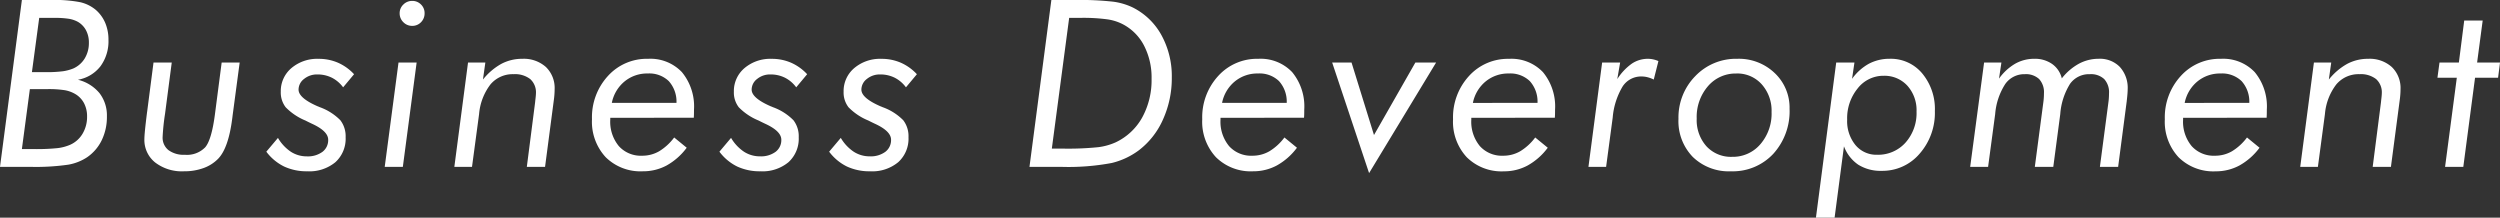 <svg xmlns="http://www.w3.org/2000/svg" width="407.01" height="35.439" viewBox="0 0 407.01 35.439">
  <rect x="0" y="0" width="407.01" height="35.439" fill="#333333" stroke="none"/>
  <path id="パス_3238" data-name="パス 3238" d="M6.643-15.419H8.813a20.668,20.668,0,0,0,2.9-.148,7.139,7.139,0,0,0,1.7-.464,4.165,4.165,0,0,0,1.846-1.651,4.834,4.834,0,0,0,.659-2.542,4.231,4.231,0,0,0-.455-1.985A3.457,3.457,0,0,0,14.139-23.6a4.669,4.669,0,0,0-1.4-.492,14.116,14.116,0,0,0-2.477-.158H7.83ZM5.01-2.895H6.921a33.3,33.3,0,0,0,3.934-.158,7.354,7.354,0,0,0,1.985-.529,4.436,4.436,0,0,0,2.041-1.8,5.333,5.333,0,0,0,.742-2.82,4.542,4.542,0,0,0-.51-2.189,3.786,3.786,0,0,0-1.475-1.5A5.156,5.156,0,0,0,12-12.478a16.938,16.938,0,0,0-2.867-.176H6.309ZM1.447,0,5.01-27.164H9.834a21.65,21.65,0,0,1,4.694.362,6.108,6.108,0,0,1,2.5,1.234,5.841,5.841,0,0,1,1.549,2.125,6.976,6.976,0,0,1,.529,2.774,6.871,6.871,0,0,1-1.308,4.3,5.927,5.927,0,0,1-3.665,2.189A6.574,6.574,0,0,1,17.646-12,5.941,5.941,0,0,1,18.852-8.2a8.686,8.686,0,0,1-.835,3.85,7.122,7.122,0,0,1-2.394,2.792A8.065,8.065,0,0,1,12.552-.353,36.723,36.723,0,0,1,6.42,0ZM26.438-16.978h2.969l-.983,7.515q-.037.3-.111.854a35.234,35.234,0,0,0-.39,3.748,2.583,2.583,0,0,0,.946,2.134,4.165,4.165,0,0,0,2.672.761,4.126,4.126,0,0,0,3.321-1.225Q35.9-4.416,36.439-8.554l1.095-8.424h2.932L39.315-8.35q-.019.2-.074.594Q38.629-3.1,37.014-1.373a6.273,6.273,0,0,1-2.4,1.559,9.186,9.186,0,0,1-3.238.538A7.131,7.131,0,0,1,26.707-.714a4.685,4.685,0,0,1-1.753-3.813q0-.909.427-4.3l.037-.26ZM44.805-2.468,46.7-4.713A6.9,6.9,0,0,0,48.8-2.458a4.749,4.749,0,0,0,2.607.751,4,4,0,0,0,2.533-.733,2.378,2.378,0,0,0,.937-1.976q0-1.392-2.635-2.6-.668-.315-1.058-.52A9.561,9.561,0,0,1,47.959-9.7a3.924,3.924,0,0,1-.8-2.523,4.893,4.893,0,0,1,1.726-3.85,6.482,6.482,0,0,1,4.435-1.512,7.808,7.808,0,0,1,3.154.631,7.927,7.927,0,0,1,2.616,1.874l-1.781,2.134a5.2,5.2,0,0,0-1.837-1.568,5.2,5.2,0,0,0-2.356-.529,3.3,3.3,0,0,0-2.171.733,2.189,2.189,0,0,0-.891,1.735q0,1.373,3.136,2.728a3.146,3.146,0,0,1,.315.13,8.932,8.932,0,0,1,3.358,2.134,4.266,4.266,0,0,1,.854,2.765,5.159,5.159,0,0,1-1.67,4.063A6.625,6.625,0,0,1,51.485.724,8.694,8.694,0,0,1,47.7-.056,8.049,8.049,0,0,1,44.805-2.468ZM66.512-25.012a1.912,1.912,0,0,1,.6-1.41,1.978,1.978,0,0,1,1.438-.594,1.954,1.954,0,0,1,1.438.584,1.932,1.932,0,0,1,.584,1.419,2.008,2.008,0,0,1-.584,1.466,1.939,1.939,0,0,1-1.438.594,1.963,1.963,0,0,1-1.438-.6A1.985,1.985,0,0,1,66.512-25.012ZM64.081,0l2.245-16.978h2.95L67.031,0ZM75.416,0l2.227-16.978h2.82l-.39,2.765a10.1,10.1,0,0,1,2.987-2.551,7.179,7.179,0,0,1,3.414-.826,5.391,5.391,0,0,1,3.85,1.336,4.754,4.754,0,0,1,1.419,3.637q0,.408-.037.891t-.111,1L90.185,0H87.217l1.336-10.409q.019-.13.037-.353.111-.909.111-1.206a2.891,2.891,0,0,0-.928-2.319,4.047,4.047,0,0,0-2.709-.8A4.726,4.726,0,0,0,81.3-13.424a9.167,9.167,0,0,0-1.855,4.833L78.292,0ZM114.4-8l-13.6.019v.3a6.242,6.242,0,0,0,1.392,4.3,4.826,4.826,0,0,0,3.8,1.568,5.46,5.46,0,0,0,2.765-.724,8.682,8.682,0,0,0,2.449-2.245l2.041,1.67a10.339,10.339,0,0,1-3.266,2.885A8.074,8.074,0,0,1,106.1.724a8.05,8.05,0,0,1-6.04-2.292,8.48,8.48,0,0,1-2.236-6.188,9.935,9.935,0,0,1,2.6-7.042,8.522,8.522,0,0,1,6.513-2.792,7.08,7.08,0,0,1,5.529,2.171,8.771,8.771,0,0,1,1.967,6.1q0,.538-.009.816T114.4-8Zm-2.82-2.412a4.982,4.982,0,0,0-1.252-3.544A4.569,4.569,0,0,0,106.9-15.2a5.773,5.773,0,0,0-3.776,1.3,6.03,6.03,0,0,0-2.069,3.488Zm6.993,7.941,1.893-2.245a6.9,6.9,0,0,0,2.106,2.254,4.749,4.749,0,0,0,2.607.751,4,4,0,0,0,2.533-.733,2.378,2.378,0,0,0,.937-1.976q0-1.392-2.635-2.6-.668-.315-1.058-.52A9.561,9.561,0,0,1,121.724-9.7a3.924,3.924,0,0,1-.8-2.523,4.893,4.893,0,0,1,1.726-3.85,6.482,6.482,0,0,1,4.435-1.512,7.808,7.808,0,0,1,3.154.631,7.927,7.927,0,0,1,2.616,1.874l-1.781,2.134a5.2,5.2,0,0,0-1.837-1.568,5.2,5.2,0,0,0-2.356-.529,3.3,3.3,0,0,0-2.171.733,2.189,2.189,0,0,0-.891,1.735q0,1.373,3.136,2.728a3.146,3.146,0,0,1,.315.13,8.932,8.932,0,0,1,3.358,2.134,4.266,4.266,0,0,1,.854,2.765,5.159,5.159,0,0,1-1.67,4.063A6.625,6.625,0,0,1,125.249.724a8.694,8.694,0,0,1-3.785-.779A8.049,8.049,0,0,1,118.57-2.468Zm17.866,0,1.893-2.245a6.9,6.9,0,0,0,2.106,2.254,4.749,4.749,0,0,0,2.607.751,4,4,0,0,0,2.533-.733,2.378,2.378,0,0,0,.937-1.976q0-1.392-2.635-2.6-.668-.315-1.058-.52A9.561,9.561,0,0,1,139.59-9.7a3.924,3.924,0,0,1-.8-2.523,4.893,4.893,0,0,1,1.726-3.85,6.482,6.482,0,0,1,4.435-1.512,7.808,7.808,0,0,1,3.154.631,7.927,7.927,0,0,1,2.616,1.874l-1.781,2.134a5.2,5.2,0,0,0-1.837-1.568,5.2,5.2,0,0,0-2.356-.529,3.3,3.3,0,0,0-2.171.733,2.189,2.189,0,0,0-.891,1.735q0,1.373,3.136,2.728a3.146,3.146,0,0,1,.315.13A8.932,8.932,0,0,1,148.5-7.589a4.266,4.266,0,0,1,.854,2.765,5.159,5.159,0,0,1-1.67,4.063A6.625,6.625,0,0,1,143.115.724a8.694,8.694,0,0,1-3.785-.779A8.049,8.049,0,0,1,136.436-2.468Zm36.251-.5h1.763a48.368,48.368,0,0,0,5.8-.232,9.941,9.941,0,0,0,2.83-.789,9.655,9.655,0,0,0,4.314-4.036,12.632,12.632,0,0,0,1.531-6.336,11.3,11.3,0,0,0-1.225-5.372,8.114,8.114,0,0,0-3.451-3.479,7.877,7.877,0,0,0-2.533-.8,29.231,29.231,0,0,0-4.314-.241h-1.893ZM169.05,0l3.563-27.164h3.655a49.922,49.922,0,0,1,6.438.278,10.537,10.537,0,0,1,3.136.928,10.893,10.893,0,0,1,4.7,4.527,13.874,13.874,0,0,1,1.679,6.884,16.3,16.3,0,0,1-1.41,6.782A12.835,12.835,0,0,1,186.9-2.728a12.131,12.131,0,0,1-4.462,2.1A38.082,38.082,0,0,1,174.171,0Zm44.7-8-13.6.019v.3a6.242,6.242,0,0,0,1.392,4.3,4.826,4.826,0,0,0,3.8,1.568,5.46,5.46,0,0,0,2.765-.724,8.682,8.682,0,0,0,2.449-2.245l2.041,1.67A10.339,10.339,0,0,1,209.33-.232a8.074,8.074,0,0,1-3.878.956,8.05,8.05,0,0,1-6.04-2.292,8.48,8.48,0,0,1-2.236-6.188,9.935,9.935,0,0,1,2.6-7.042,8.522,8.522,0,0,1,6.513-2.792,7.08,7.08,0,0,1,5.529,2.171,8.771,8.771,0,0,1,1.967,6.1q0,.538-.009.816T213.746-8Zm-2.82-2.412a4.981,4.981,0,0,0-1.252-3.544A4.569,4.569,0,0,0,206.25-15.2a5.773,5.773,0,0,0-3.776,1.3,6.03,6.03,0,0,0-2.069,3.488Zm7.4-6.568h3.154l3.655,11.8,6.735-11.8h3.377l-10.91,18ZM254.581-8l-13.6.019v.3a6.242,6.242,0,0,0,1.392,4.3,4.826,4.826,0,0,0,3.8,1.568,5.46,5.46,0,0,0,2.765-.724,8.682,8.682,0,0,0,2.449-2.245l2.041,1.67a10.339,10.339,0,0,1-3.266,2.885,8.074,8.074,0,0,1-3.878.956,8.05,8.05,0,0,1-6.04-2.292,8.48,8.48,0,0,1-2.236-6.188,9.935,9.935,0,0,1,2.6-7.042,8.522,8.522,0,0,1,6.513-2.792,7.08,7.08,0,0,1,5.529,2.171,8.771,8.771,0,0,1,1.967,6.1q0,.538-.009.816T254.581-8Zm-2.82-2.412a4.981,4.981,0,0,0-1.252-3.544,4.569,4.569,0,0,0-3.423-1.243,5.773,5.773,0,0,0-3.776,1.3,6.03,6.03,0,0,0-2.069,3.488Zm18.924-3.8a5,5,0,0,0-.983-.371,3.978,3.978,0,0,0-1-.13,3.581,3.581,0,0,0-3.089,1.633A11.785,11.785,0,0,0,264-8.016L262.928,0h-2.876l2.227-16.978h2.932l-.464,2.69a9,9,0,0,1,2.366-2.514,4.674,4.674,0,0,1,2.625-.789,4.054,4.054,0,0,1,.844.093,4.52,4.52,0,0,1,.863.278Zm13.45-.983a5.909,5.909,0,0,0-4.629,2.069,7.652,7.652,0,0,0-1.828,5.26,6.392,6.392,0,0,0,1.586,4.518,5.428,5.428,0,0,0,4.184,1.716,5.873,5.873,0,0,0,4.6-2.06,7.614,7.614,0,0,0,1.818-5.232,6.439,6.439,0,0,0-1.6-4.509A5.33,5.33,0,0,0,284.134-15.2Zm-9.426,7.4a9.6,9.6,0,0,1,2.746-6.986,9.159,9.159,0,0,1,6.828-2.811,8.432,8.432,0,0,1,6.1,2.329,7.731,7.731,0,0,1,2.412,5.8,10.3,10.3,0,0,1-2.663,7.357,9.014,9.014,0,0,1-6.875,2.83,8.4,8.4,0,0,1-6.216-2.338A8.353,8.353,0,0,1,274.708-7.793Zm33.4-7.032a5.3,5.3,0,0,0-4.221,2.05,7.666,7.666,0,0,0-1.716,5.093,6.129,6.129,0,0,0,1.354,4.138,4.407,4.407,0,0,0,3.507,1.577,5.989,5.989,0,0,0,4.639-1.976A7.219,7.219,0,0,0,313.467-9a5.956,5.956,0,0,0-1.494-4.212A5.03,5.03,0,0,0,308.1-14.825Zm-11.021,23.1,3.3-25.253h2.969l-.39,2.653a8.333,8.333,0,0,1,2.755-2.468,7.183,7.183,0,0,1,3.4-.8,6.651,6.651,0,0,1,5.27,2.384,9.046,9.046,0,0,1,2.06,6.132,10.063,10.063,0,0,1-2.477,6.93A7.93,7.93,0,0,1,307.789.649a6.823,6.823,0,0,1-3.8-.993,6.266,6.266,0,0,1-2.338-3L300.126,8.275ZM332.724,0,334.1-10.428q.056-.39.083-.779t.028-.761a3.158,3.158,0,0,0-.789-2.329,3.158,3.158,0,0,0-2.329-.789,3.779,3.779,0,0,0-3.2,1.624,10.587,10.587,0,0,0-1.624,4.871L325.117,0H322.2l2.264-16.978h2.82l-.39,2.616a8.472,8.472,0,0,1,2.635-2.431,6.287,6.287,0,0,1,3.117-.8,4.866,4.866,0,0,1,2.895.844,4.011,4.011,0,0,1,1.577,2.347,9.013,9.013,0,0,1,2.792-2.394,6.8,6.8,0,0,1,3.219-.8,4.526,4.526,0,0,1,3.442,1.336,5.059,5.059,0,0,1,1.271,3.637q0,.538-.13,1.707a1.508,1.508,0,0,0-.019.186L346.288,0h-2.969l1.373-10.409q.056-.39.083-.779t.028-.779a3.158,3.158,0,0,0-.789-2.329,3.158,3.158,0,0,0-2.329-.789,3.787,3.787,0,0,0-3.219,1.559,10.779,10.779,0,0,0-1.6,4.936L335.73,0Zm37.738-8-13.6.019v.3a6.242,6.242,0,0,0,1.392,4.3,4.826,4.826,0,0,0,3.8,1.568,5.46,5.46,0,0,0,2.765-.724,8.682,8.682,0,0,0,2.449-2.245l2.041,1.67a10.339,10.339,0,0,1-3.266,2.885,8.074,8.074,0,0,1-3.878.956,8.05,8.05,0,0,1-6.04-2.292,8.48,8.48,0,0,1-2.236-6.188,9.935,9.935,0,0,1,2.6-7.042A8.522,8.522,0,0,1,363-17.59a7.08,7.08,0,0,1,5.529,2.171,8.771,8.771,0,0,1,1.967,6.1q0,.538-.009.816T370.462-8Zm-2.82-2.412a4.982,4.982,0,0,0-1.252-3.544,4.569,4.569,0,0,0-3.423-1.243,5.773,5.773,0,0,0-3.776,1.3,6.03,6.03,0,0,0-2.069,3.488ZM375.934,0l2.227-16.978h2.82l-.39,2.765a10.1,10.1,0,0,1,2.987-2.551,7.179,7.179,0,0,1,3.414-.826,5.391,5.391,0,0,1,3.85,1.336,4.754,4.754,0,0,1,1.419,3.637q0,.408-.037.891t-.111,1L390.7,0h-2.969l1.336-10.409q.019-.13.037-.353.111-.909.111-1.206a2.891,2.891,0,0,0-.928-2.319,4.047,4.047,0,0,0-2.709-.8,4.726,4.726,0,0,0-3.767,1.661,9.167,9.167,0,0,0-1.855,4.833L378.81,0Zm23.581,0,1.911-14.51h-3.154l.334-2.468h3.154l.872-6.847h3.006l-.909,6.847h3.729l-.315,2.468h-3.748L402.483,0Z" transform="translate(-1.447 27.164)" fill="#fff"/>
</svg>
